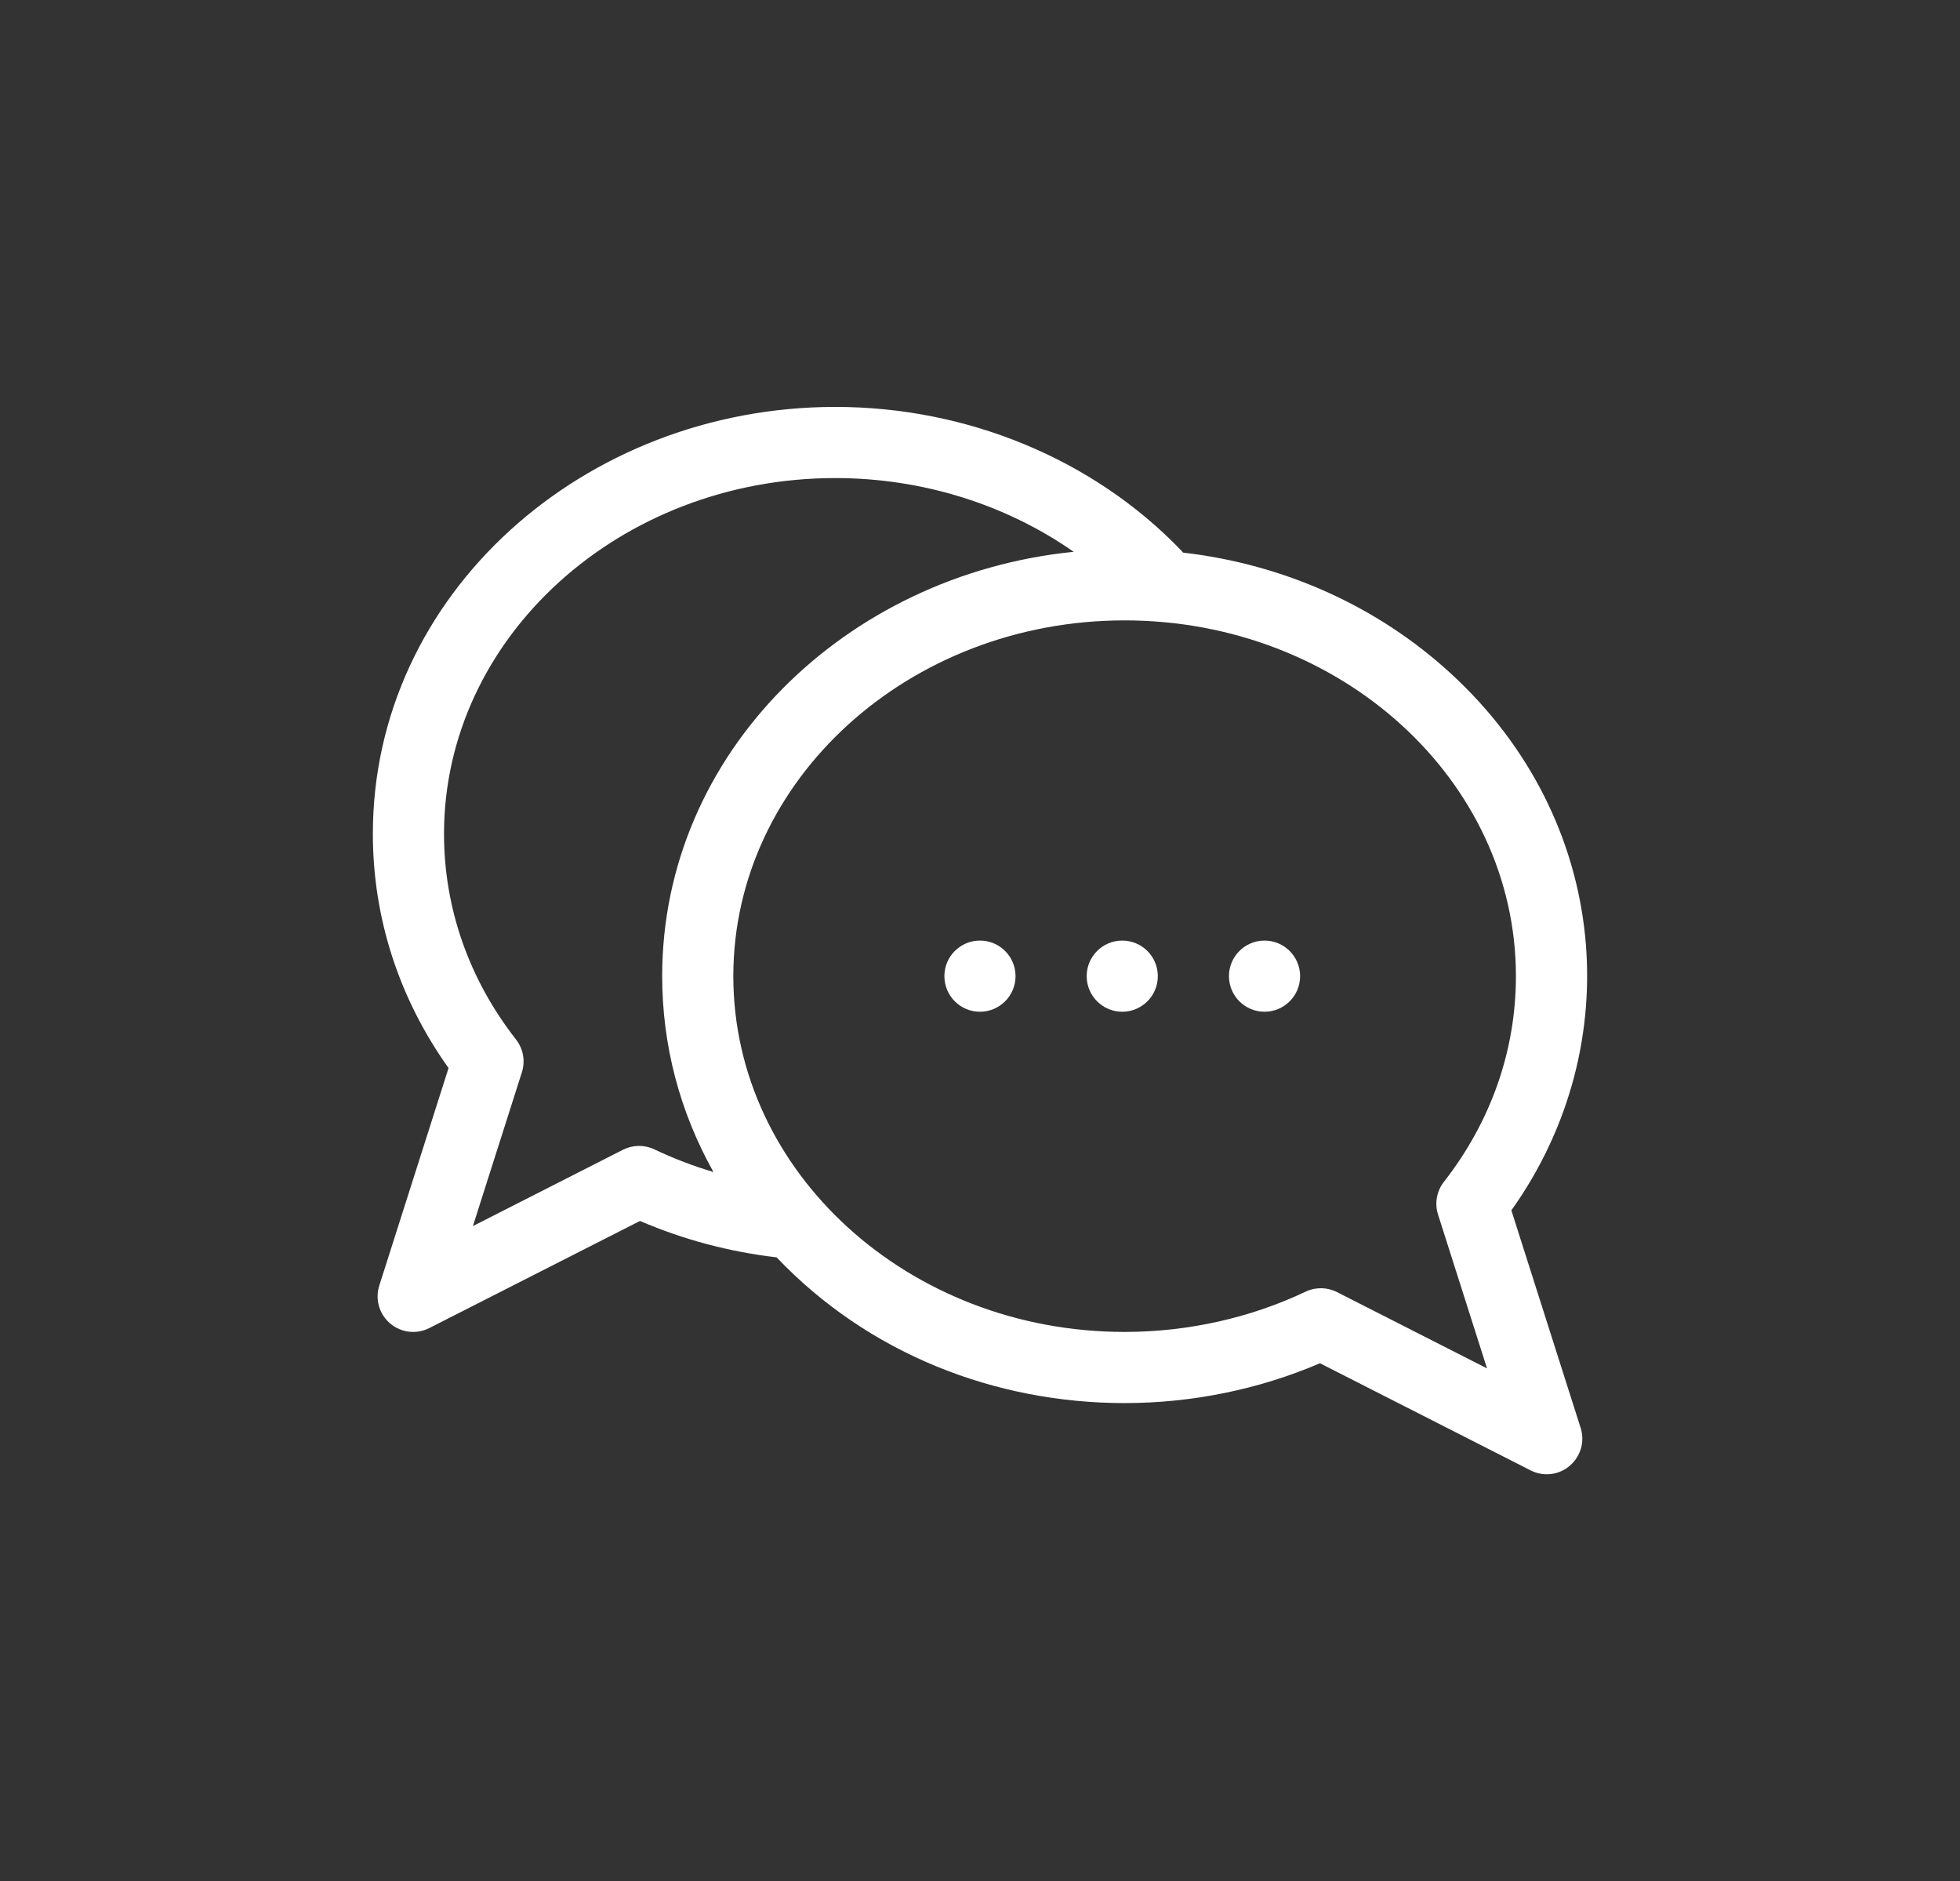 <?xml version="1.0" encoding="iso-8859-1"?>
<!-- Generator: Adobe Illustrator 26.1.0, SVG Export Plug-In . SVG Version: 6.00 Build 0)  -->
<svg version="1.1" id="Ebene_1" xmlns="http://www.w3.org/2000/svg" xmlns:xlink="http://www.w3.org/1999/xlink" x="0px" y="0px"
	 viewBox="0 0 124 119" style="enable-background:new 0 0 124 119;" xml:space="preserve">
<rect x="0" y="0" width="124" height="119" fill="#333333" stroke="none"/>
<g>
	<g>
		<defs>
			<rect id="SVGID_1_" x="23.59" y="25.69" width="76.821" height="67.619"/>
		</defs>
		<clipPath id="SVGID_00000039822057907303919610000006625360501090243471_">
			<use xlink:href="#SVGID_1_"  style="overflow:visible;"/>
		</clipPath>
		<path style="clip-path:url(#SVGID_00000039822057907303919610000006625360501090243471_);fill:#FFFFFF;" d="M84.584,81.736
			c-0.612-0.312-1.346-0.33-1.985-0.026c-3.508,1.666-7.468,2.547-11.45,2.547c-13.649,0-24.755-10.096-24.755-22.506
			S57.5,39.245,71.149,39.245c13.651,0,24.756,10.096,24.756,22.506c0,4.697-1.576,9.195-4.556,13.011
			c-0.458,0.586-0.597,1.36-0.371,2.069l3.099,9.732L84.584,81.736z M41.396,72.707c-0.63-0.299-1.364-0.289-1.986,0.027
			l-9.492,4.827l3.1-9.733c0.226-0.708,0.086-1.483-0.372-2.069c-2.98-3.815-4.555-8.314-4.555-13.011
			c0-12.409,11.104-22.506,24.755-22.506c5.497,0,10.788,1.666,15.081,4.665C53.471,36.36,41.893,47.651,41.893,61.751
			c0,4.386,1.124,8.607,3.244,12.39C43.854,73.759,42.604,73.281,41.396,72.707 M95.617,76.566
			c7.423-10.415,6.289-24.685-3.851-33.981c-4.633-4.246-10.539-6.89-16.919-7.628c-0.04-0.049-0.08-0.098-0.125-0.144
			c-5.55-5.766-13.524-9.072-21.876-9.072c-15.896,0-29.257,11.843-29.257,27.007c0,5.318,1.652,10.414,4.789,14.816l-4.382,13.76
			c-0.276,0.865-0.005,1.809,0.687,2.397c0.692,0.589,1.67,0.703,2.477,0.291l13.328-6.776c2.736,1.178,5.639,1.952,8.644,2.303
			c5.799,6.097,13.815,9.219,22.017,9.219c4.264,0,8.512-0.869,12.358-2.52l13.328,6.777c0.323,0.164,0.672,0.245,1.019,0.245
			c1.519,0,2.608-1.48,2.145-2.934L95.617,76.566z"/>
	</g>
	<g>
		<defs>
			<rect id="SVGID_00000084510507956072582420000010042417428506832785_" x="23.59" y="25.69" width="76.821" height="67.619"/>
		</defs>
		<clipPath id="SVGID_00000125581981893680508980000016050524908017114805_">
			<use xlink:href="#SVGID_00000084510507956072582420000010042417428506832785_"  style="overflow:visible;"/>
		</clipPath>
		<path style="clip-path:url(#SVGID_00000125581981893680508980000016050524908017114805_);fill:#FFFFFF;" d="M64.248,61.751
			c0,1.243-1.007,2.251-2.251,2.251c-1.243,0-2.25-1.008-2.25-2.251s1.007-2.251,2.25-2.251
			C63.241,59.5,64.248,60.508,64.248,61.751"/>
		<path style="clip-path:url(#SVGID_00000125581981893680508980000016050524908017114805_);fill:#FFFFFF;" d="M73.25,61.751
			c0,1.243-1.007,2.251-2.251,2.251c-1.242,0-2.25-1.008-2.25-2.251s1.008-2.251,2.25-2.251C72.243,59.5,73.25,60.508,73.25,61.751"
			/>
		<path style="clip-path:url(#SVGID_00000125581981893680508980000016050524908017114805_);fill:#FFFFFF;" d="M82.252,61.751
			c0,1.243-1.008,2.251-2.251,2.251s-2.25-1.008-2.25-2.251s1.007-2.251,2.25-2.251S82.252,60.508,82.252,61.751"/>
	</g>
</g>
</svg>
